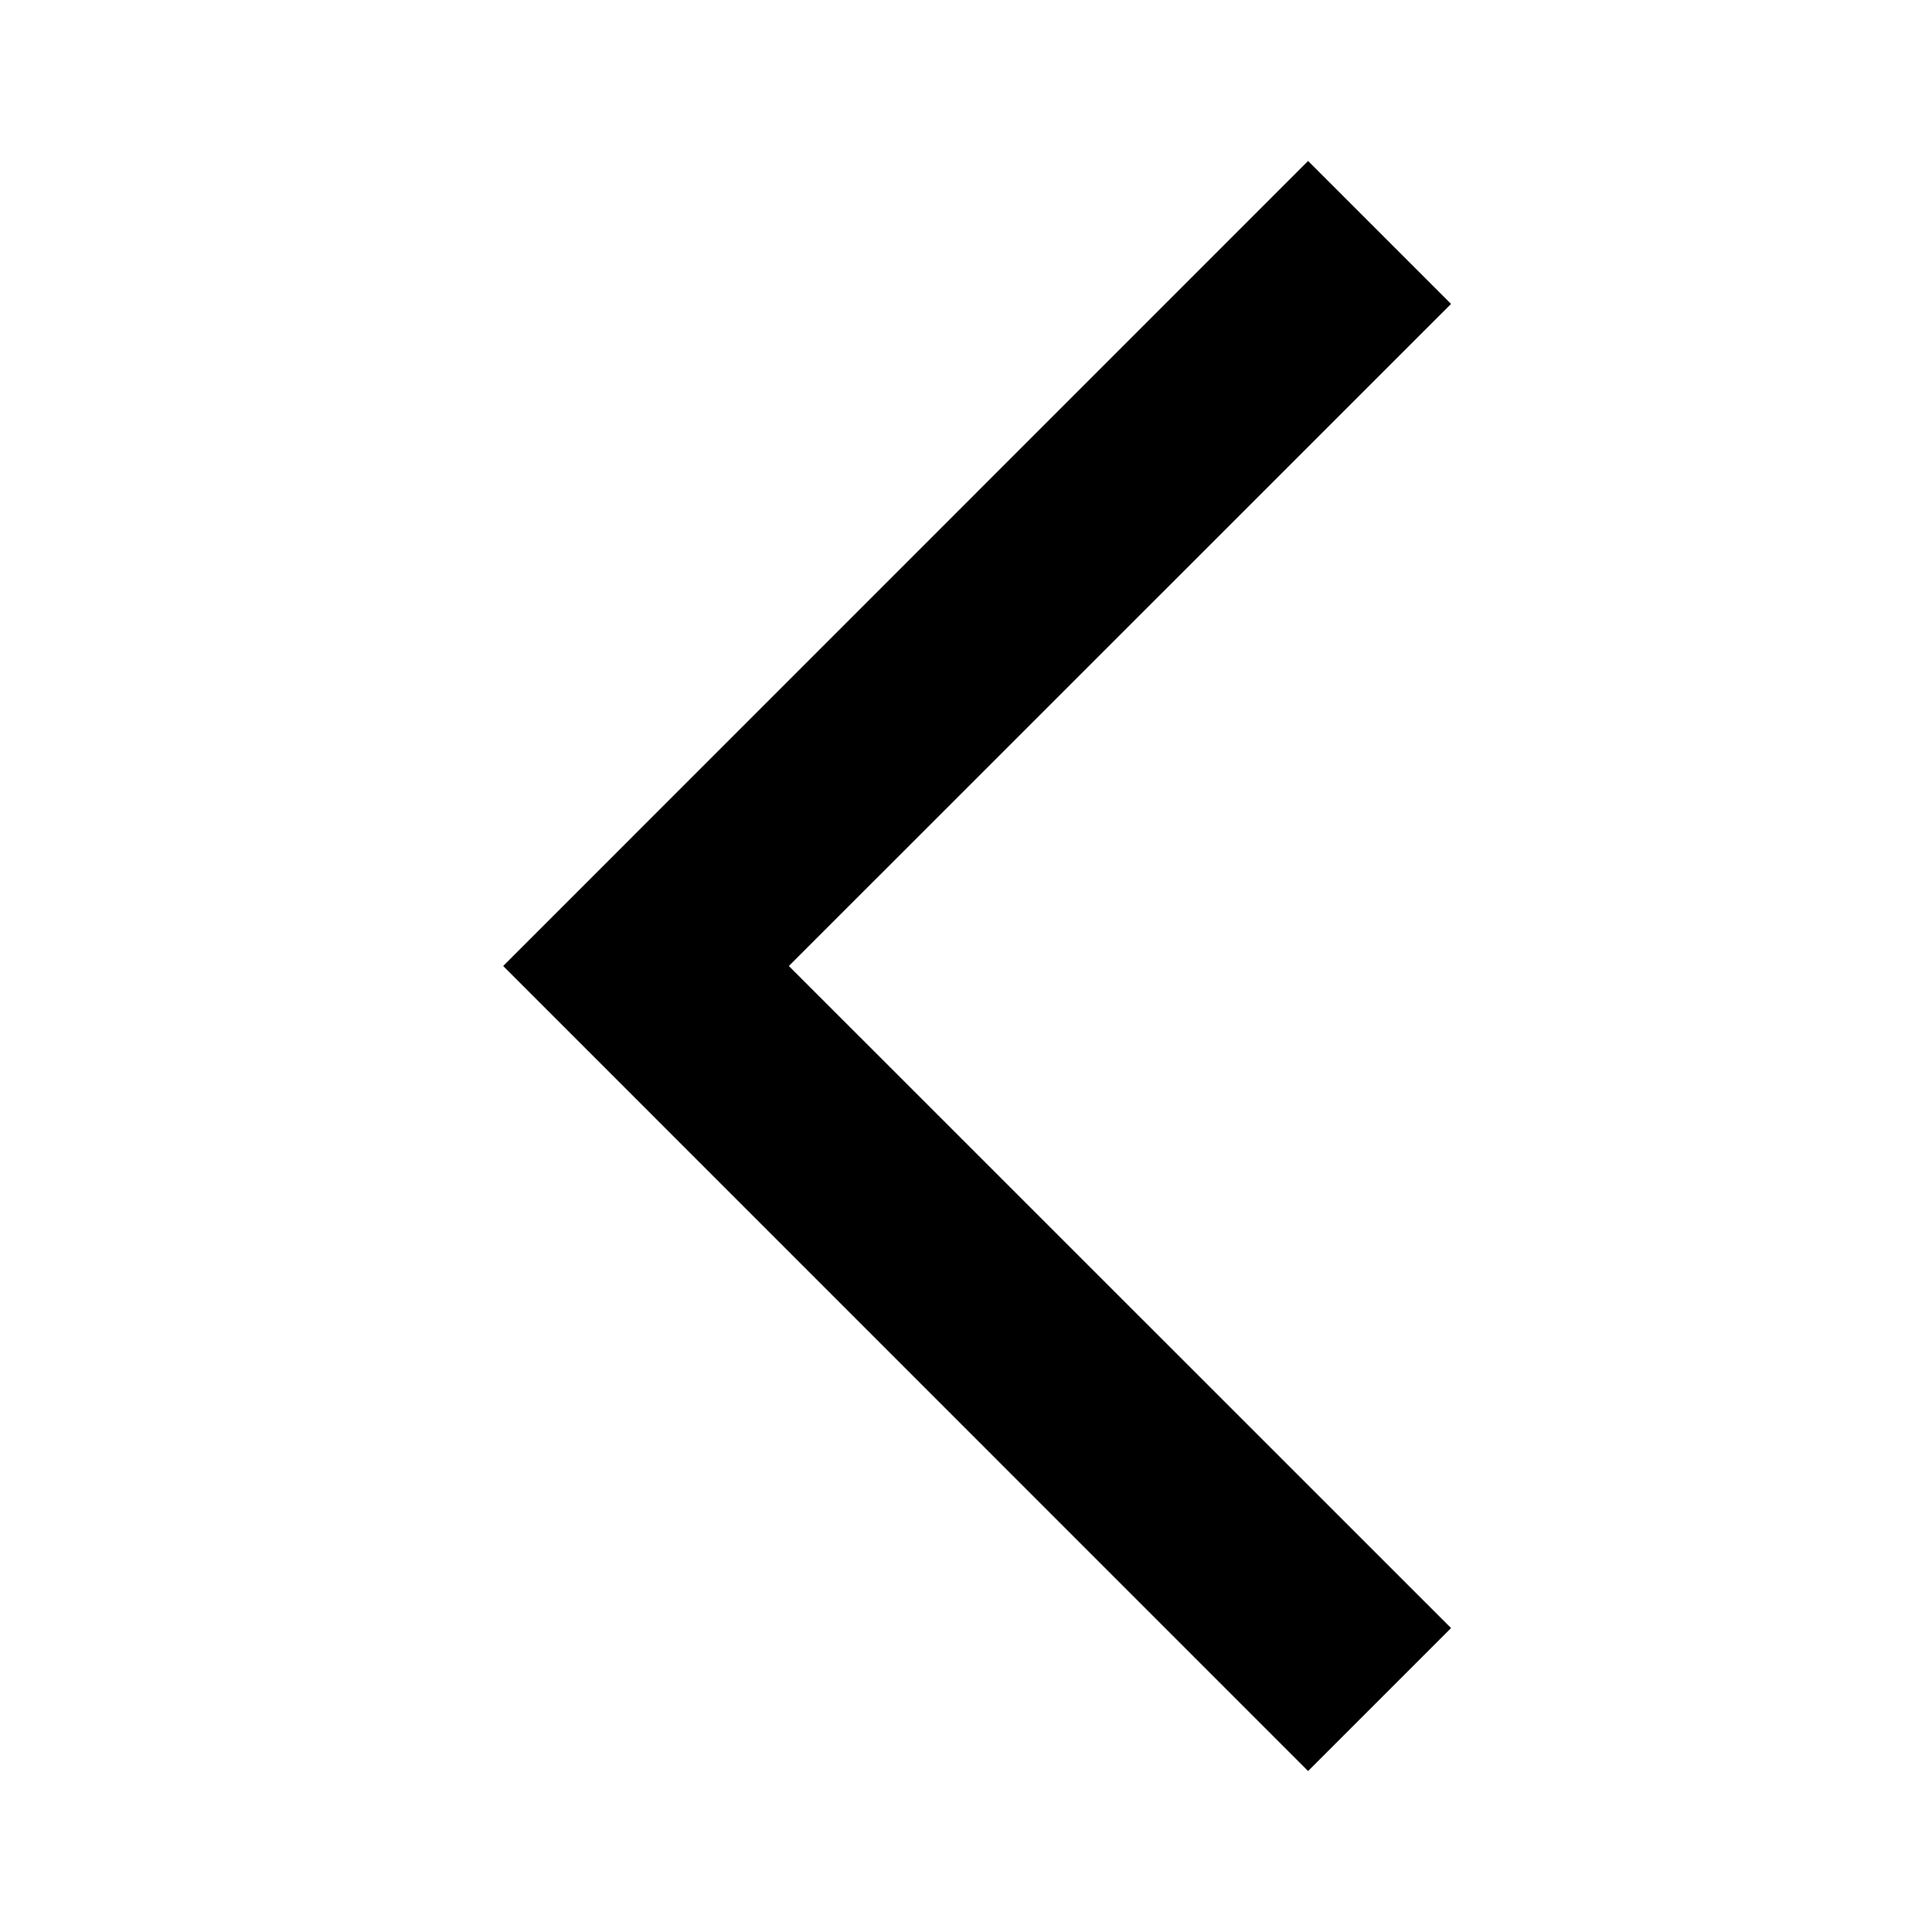 <svg width="16" height="16" viewBox="0 0 16 16" fill="none" xmlns="http://www.w3.org/2000/svg">
<g id="Icons">
<path id="Vector" d="M10.833 14.667L12.017 13.483L6.533 8L12.017 2.517L10.833 1.333L4.167 8L10.833 14.667Z" fill="black"/>
</g>
</svg>
